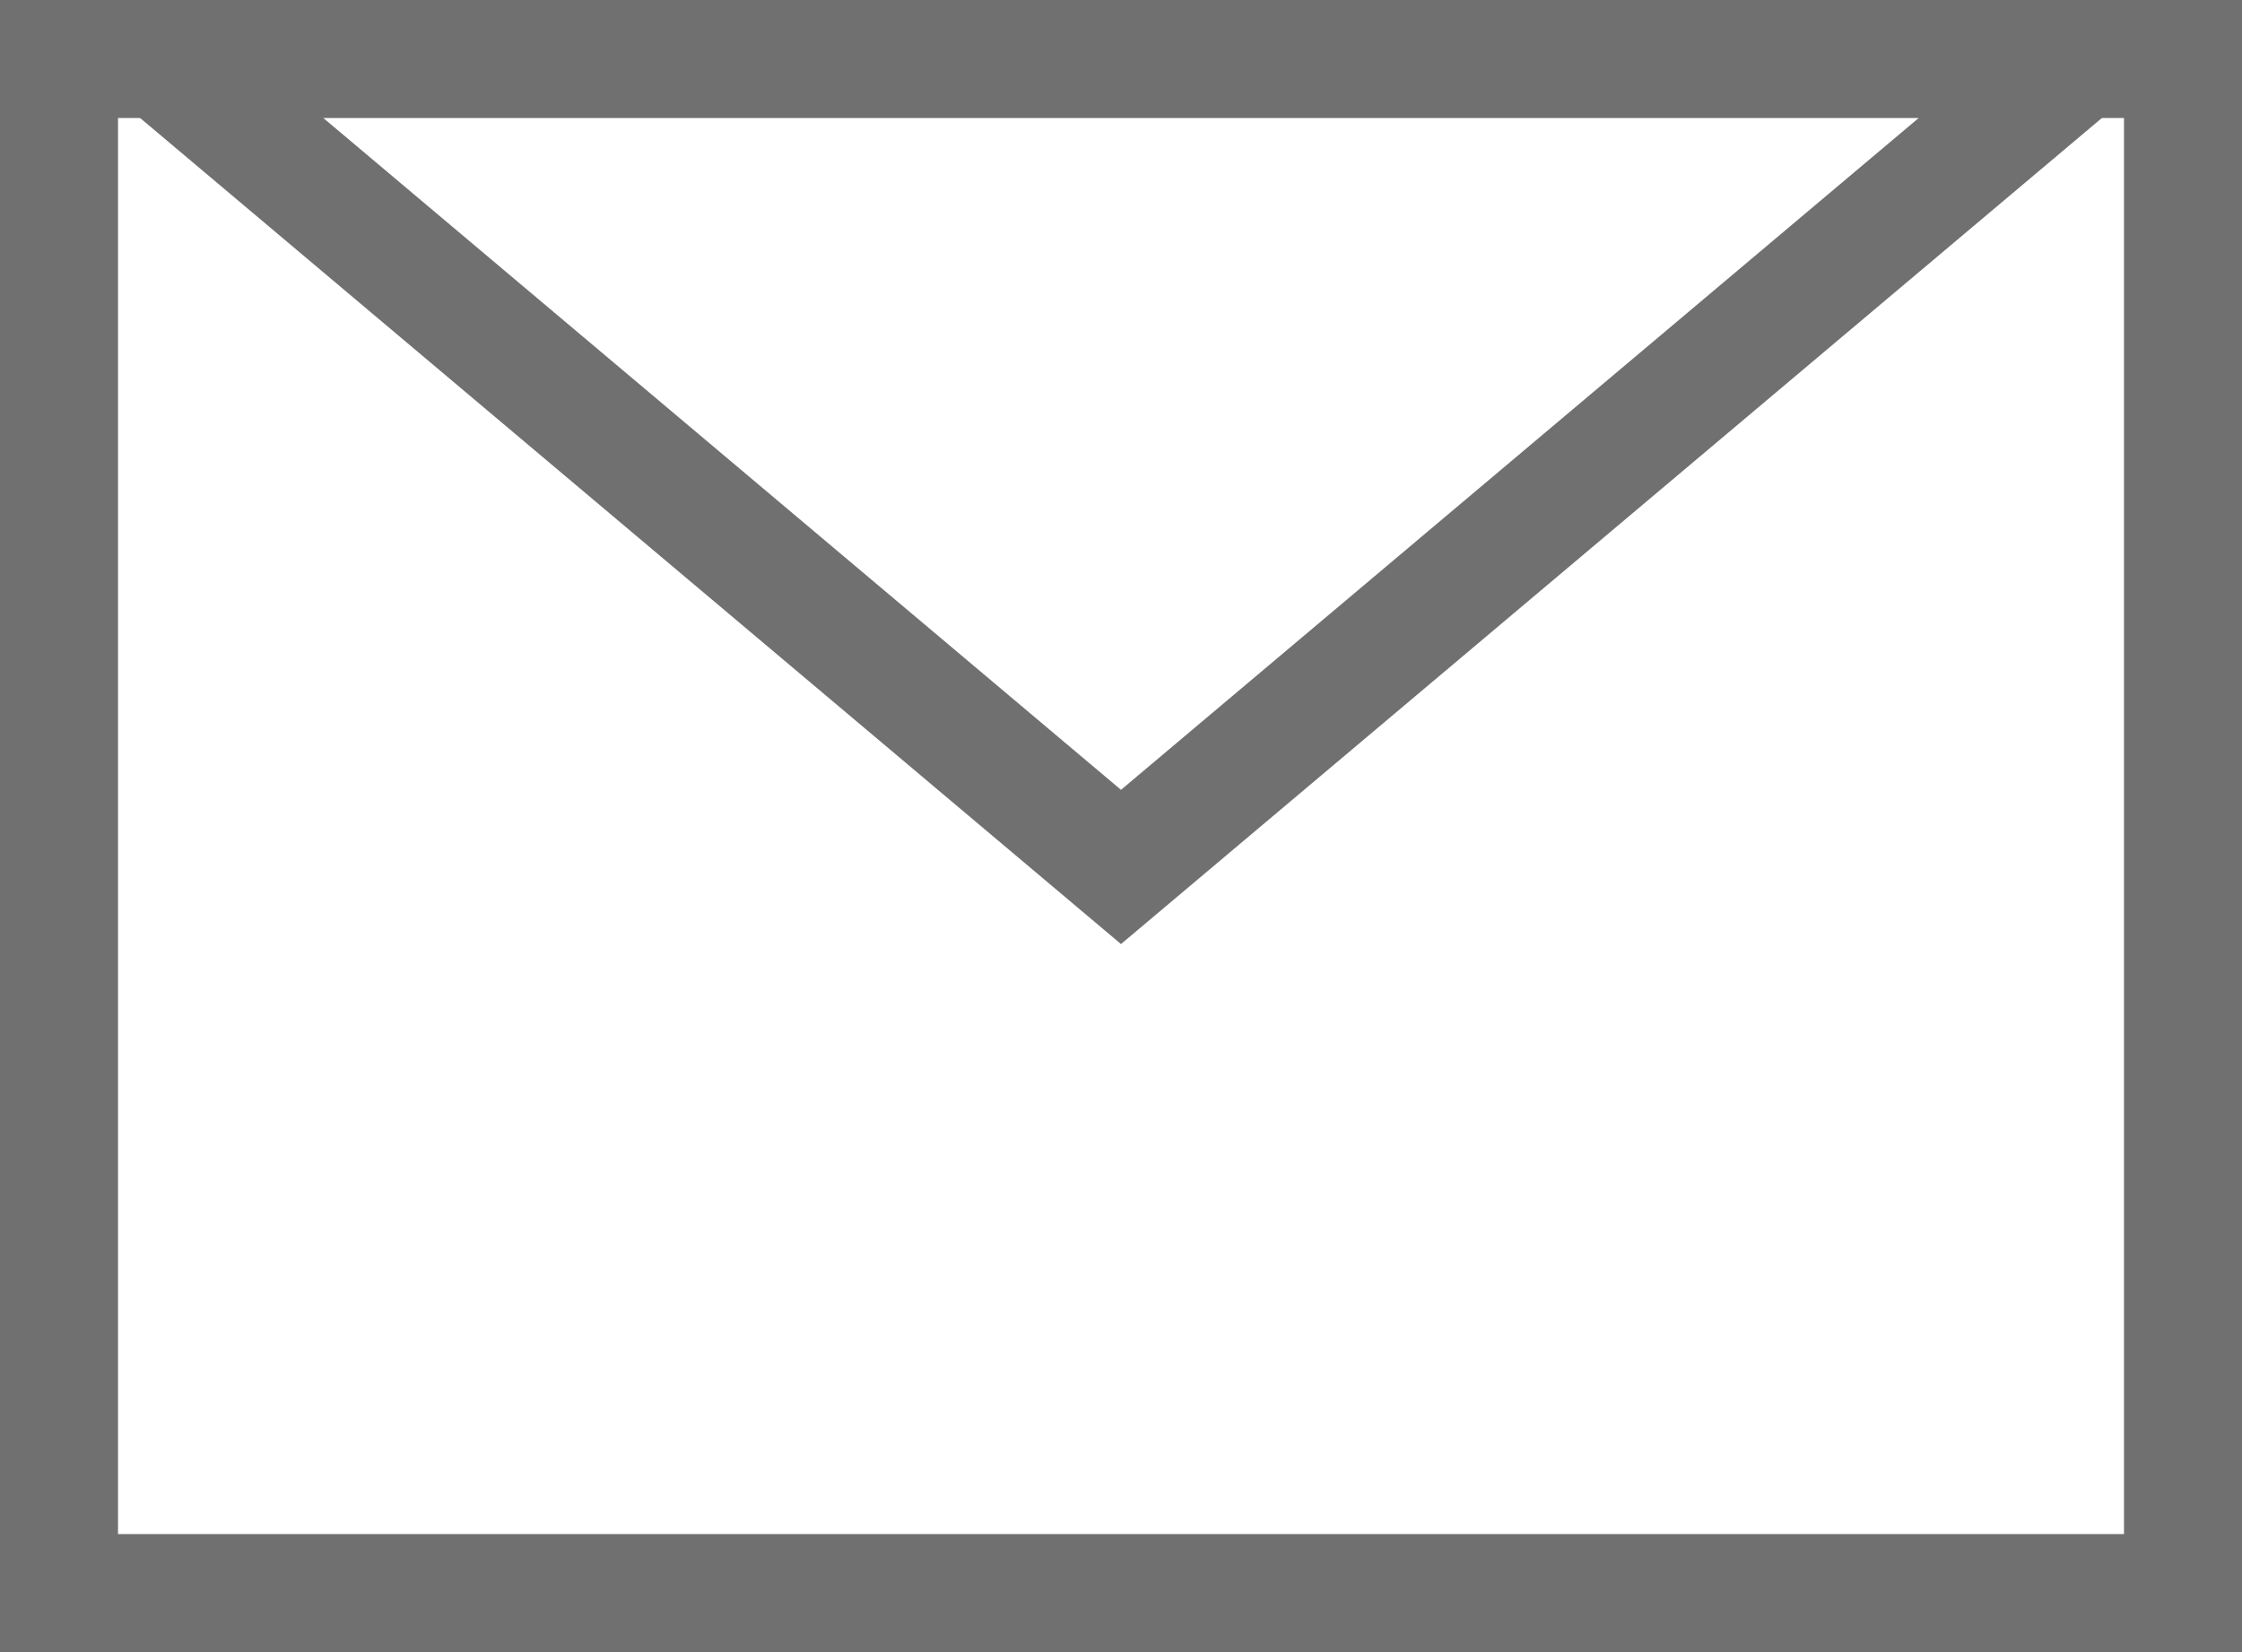 <svg xmlns="http://www.w3.org/2000/svg" width="19" height="14" viewBox="0 0 19 14">
  <g id="グループ_20" data-name="グループ 20" transform="translate(-951 -5595)">
    <g id="長方形_29" data-name="長方形 29" transform="translate(951 5595)" fill="#fff" stroke="#707070" stroke-width="1">
      <rect width="19" height="14" stroke="none"/>
      <rect x="0.5" y="0.5" width="18" height="13" fill="none"/>
    </g>
    <g id="多角形_1" data-name="多角形 1" transform="translate(970 5603) rotate(180)" fill="#fff">
      <path d="M 17.63 7.5 L 1.37 7.5 L 9.5 0.654 L 17.63 7.5 Z" stroke="none"/>
      <path d="M 9.5 1.307 L 2.74 7 L 16.26 7 L 9.5 1.307 M 9.5 0 L 19 8 L 0 8 L 9.5 0 Z" stroke="none" fill="#707070"/>
    </g>
  </g>
</svg>
